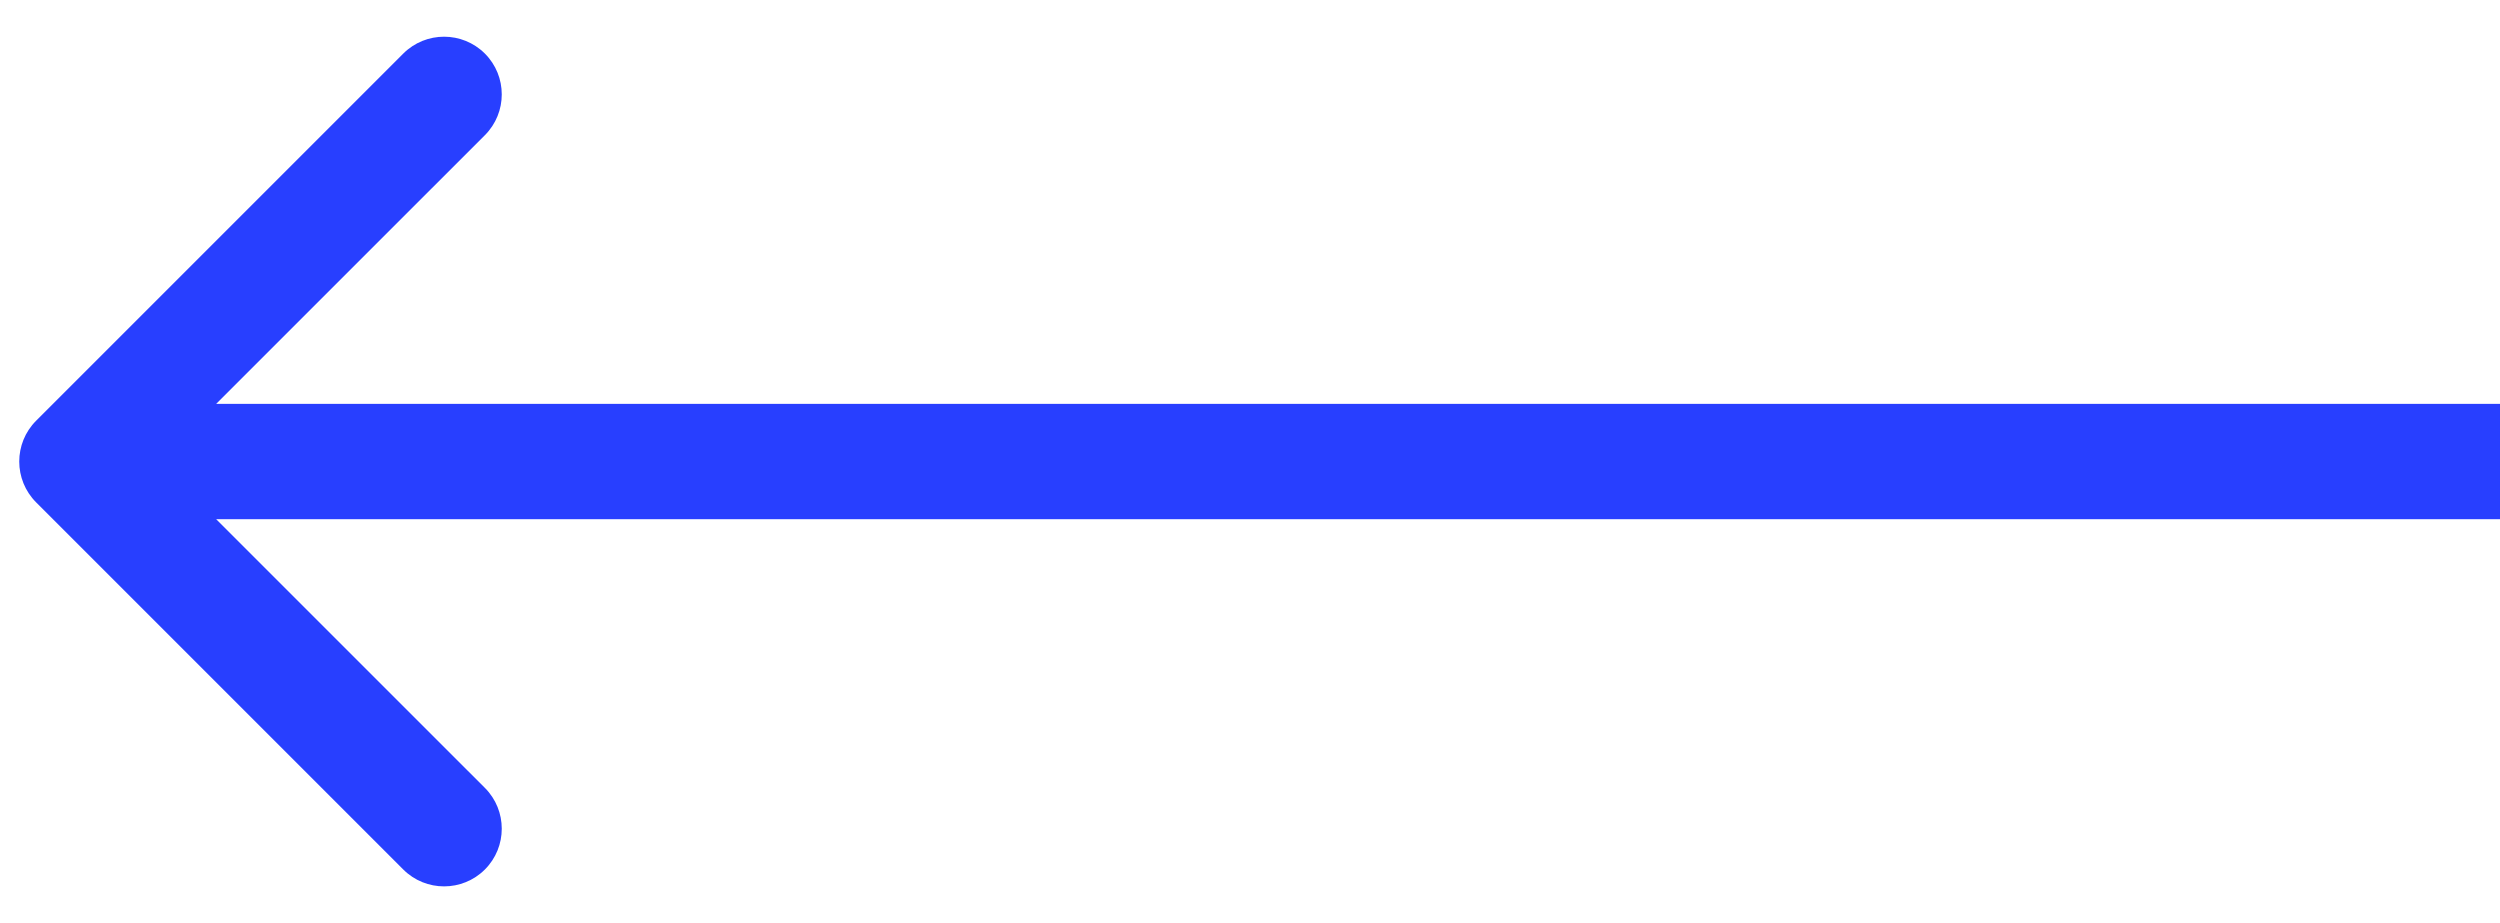 <?xml version="1.0" encoding="UTF-8"?> <svg xmlns="http://www.w3.org/2000/svg" width="65" height="24" viewBox="0 0 65 24" fill="none"> <path d="M0.939 10.939C0.354 11.525 0.354 12.475 0.939 13.061L10.485 22.607C11.071 23.192 12.021 23.192 12.607 22.607C13.192 22.021 13.192 21.071 12.607 20.485L4.121 12L12.607 3.515C13.192 2.929 13.192 1.979 12.607 1.393C12.021 0.808 11.071 0.808 10.485 1.393L0.939 10.939ZM65 10.5L2 10.5V13.5L65 13.5V10.5Z" fill="#283FFF"></path> </svg> 
